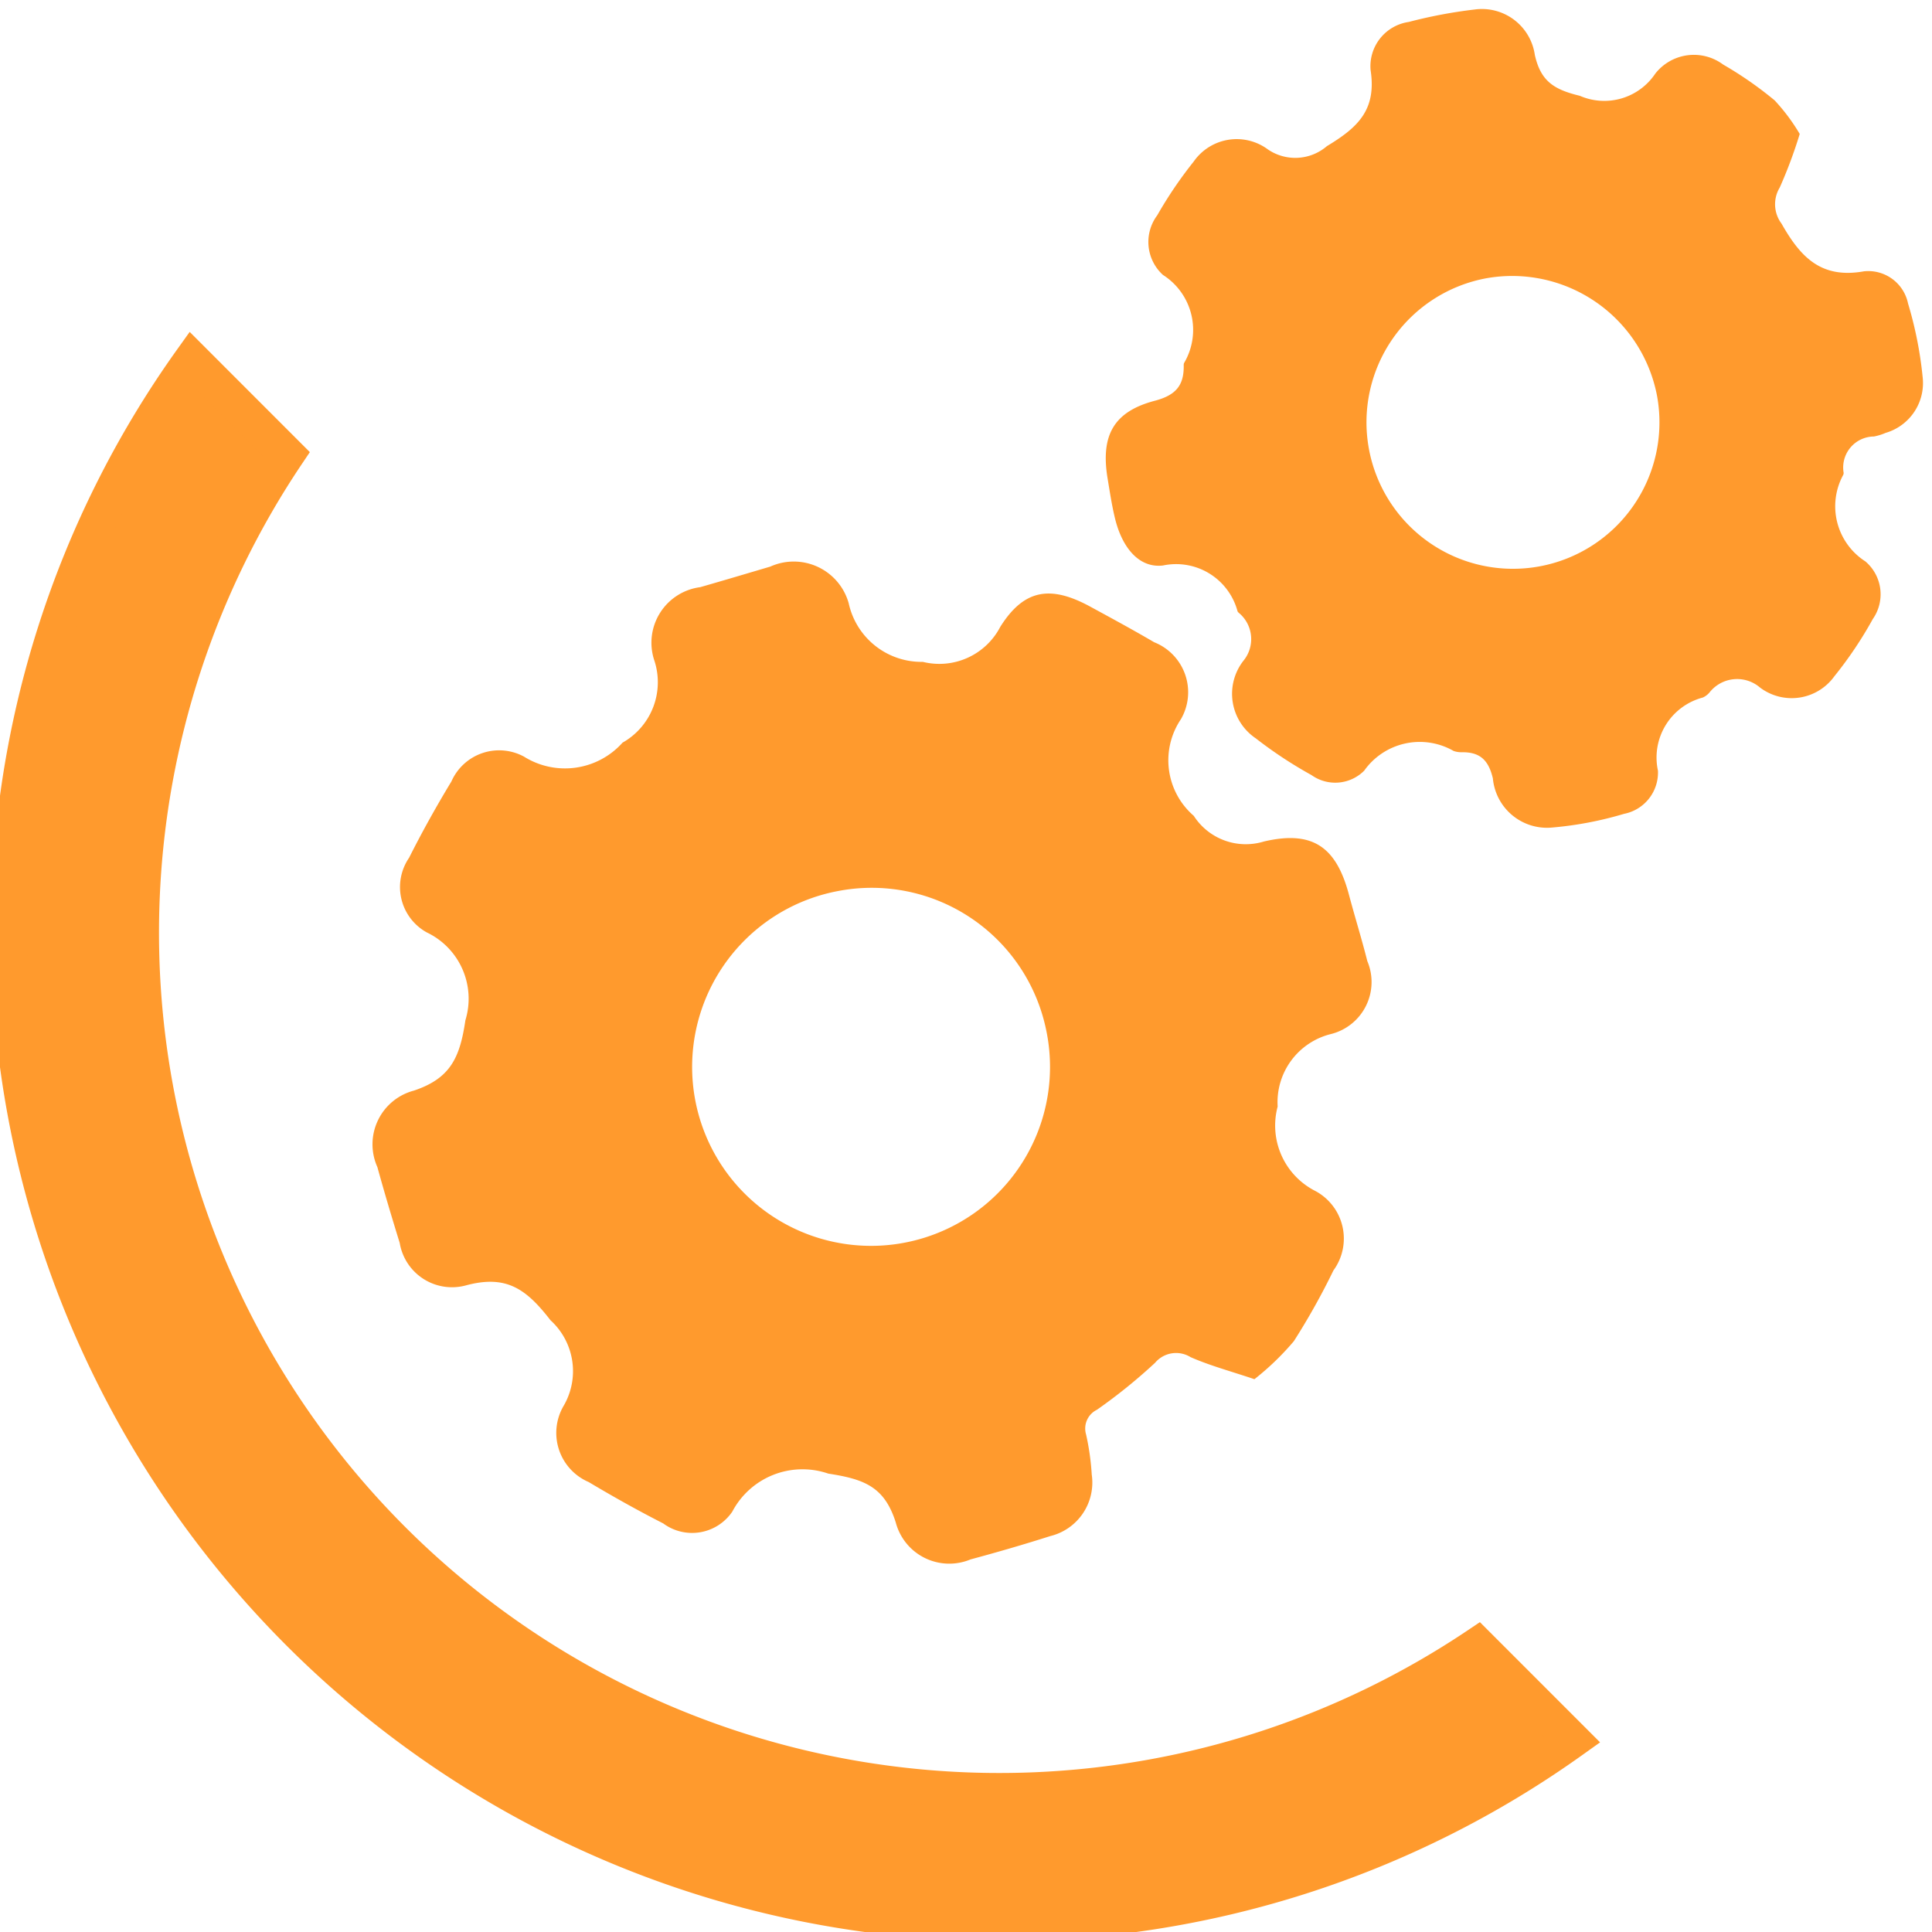 <svg id="Layer_1" data-name="Layer 1" xmlns="http://www.w3.org/2000/svg" viewBox="0 0 45 45">
  <defs>
    <style>
      .cls-1 {
        fill: #ff9a2d;
      }
    </style>
  </defs>
  <g>
    <g>
      <path class="cls-1" d="M29.218,32.124c-.558-.188-1.038-.316-1.488-.514a.639.639,0,0,0-.826.132,12.598,12.598,0,0,1-1.354,1.094.486.486,0,0,0-.253.576,5.89,5.89,0,0,1,.132.935,1.283,1.283,0,0,1-.965,1.431c-.615.196-1.236.376-1.859.544a1.289,1.289,0,0,1-1.741-.861c-.265-.839-.742-1.009-1.572-1.138a1.848,1.848,0,0,0-2.236.887,1.132,1.132,0,0,1-1.609.273c-.589-.3-1.167-.624-1.735-.963a1.246,1.246,0,0,1-.59-1.765,1.603,1.603,0,0,0-.3-2.004c-.574-.742-1.038-1.065-1.98-.809a1.235,1.235,0,0,1-1.532-.992C9.129,28.365,8.953,27.776,8.79,27.184a1.294,1.294,0,0,1,.851-1.782c.848-.284,1.071-.764,1.199-1.638a1.71,1.71,0,0,0-.899-2.046,1.207,1.207,0,0,1-.412-1.74c.304-.605.635-1.198.985-1.776a1.215,1.215,0,0,1,1.692-.578,1.798,1.798,0,0,0,2.294-.326,1.616,1.616,0,0,0,.736-1.928,1.305,1.305,0,0,1,1.074-1.694c.545-.156,1.088-.318,1.632-.479a1.329,1.329,0,0,1,1.826.854A1.734,1.734,0,0,0,21.494,15.416a1.599,1.599,0,0,0,1.804-.815c.554-.881,1.172-.975,2.099-.47.498.271.997.541,1.486.828a1.253,1.253,0,0,1,.622,1.794,1.709,1.709,0,0,0,.3,2.249,1.44,1.44,0,0,0,1.634.598c1.134-.265,1.684.124,1.98,1.237.137.517.298,1.029.428,1.548a1.249,1.249,0,0,1-.839,1.698,1.635,1.635,0,0,0-1.249,1.691,1.709,1.709,0,0,0,.879,1.967,1.257,1.257,0,0,1,.42,1.85,16.157,16.157,0,0,1-.922,1.648A6.297,6.297,0,0,1,29.218,32.124ZM19.509,20.756a4.168,4.168,0,1,0,4.854,3.214A4.148,4.148,0,0,0,19.509,20.756Z"/>
      <path class="cls-1" d="M41.919,3.12a10.87,10.87,0,0,1-.465,1.247.752.752,0,0,0,.041.841c.438.772.915,1.293,1.923,1.111a.946.946,0,0,1,1.024.75,9.009,9.009,0,0,1,.339,1.703,1.209,1.209,0,0,1-.862,1.311,1.315,1.315,0,0,1-.271.084.722.722,0,0,0-.706.847.12.12,0,0,1-.009.046,1.525,1.525,0,0,0,.515,2.016,1.005,1.005,0,0,1,.173,1.343,9.192,9.192,0,0,1-.893,1.33,1.225,1.225,0,0,1-1.733.266.818.818,0,0,0-1.182.12.458.458,0,0,1-.151.112,1.445,1.445,0,0,0-1.045,1.704.98.98,0,0,1-.79,1.005,8.318,8.318,0,0,1-1.665.318A1.266,1.266,0,0,1,34.772,18.131c-.103-.437-.308-.616-.729-.61a.532.532,0,0,1-.186-.03,1.585,1.585,0,0,0-2.082.459.952.952,0,0,1-1.228.103,9.951,9.951,0,0,1-1.298-.856,1.251,1.251,0,0,1-.287-1.807.793.793,0,0,0-.107-1.115.124.124,0,0,1-.03-.036,1.481,1.481,0,0,0-1.735-1.068c-.562.068-.954-.42-1.118-1.091-.075-.306-.121-.618-.173-.929-.166-1.001.131-1.562,1.1-1.817.494-.13.682-.363.672-.83a.119.119,0,0,1,.007-.046,1.517,1.517,0,0,0-.49-2.054,1.037,1.037,0,0,1-.133-1.39,9.739,9.739,0,0,1,.847-1.249,1.221,1.221,0,0,1,1.732-.283A1.131,1.131,0,0,0,30.906,3.404c.717-.433,1.16-.84,1.018-1.769a1.042,1.042,0,0,1,.89-1.124A11.204,11.204,0,0,1,34.343.222,1.245,1.245,0,0,1,35.749,1.279c.137.611.443.806,1.047.952a1.429,1.429,0,0,0,1.758-.515,1.142,1.142,0,0,1,1.582-.212,8.621,8.621,0,0,1,1.2.835A4.518,4.518,0,0,1,41.919,3.12Zm-7.293,3.36A3.412,3.412,0,1,0,38.598,9.232,3.436,3.436,0,0,0,34.626,6.48Z"/>
    </g>
    <g>
      <path class="cls-1" d="M36.62,40.528A23.055,23.055,0,0,1,4.472,8.38L6.675,10.583A19.992,19.992,0,0,0,34.417,38.325Z"/>
      <path class="cls-1" d="M23.266,45.212A23.505,23.505,0,0,1-.212,21.733,23.265,23.265,0,0,1,4.129,8.135l.289-.404,2.799,2.8-.193.287A19.572,19.572,0,0,0,34.182,37.976l.288-.193,2.799,2.8-.404.288A23.261,23.261,0,0,1,23.266,45.212ZM4.529,9.033A22.433,22.433,0,0,0,.629,21.733,22.663,22.663,0,0,0,23.266,44.371a22.418,22.418,0,0,0,12.7-3.901l-1.605-1.604A20.414,20.414,0,0,1,6.134,10.638Z"/>
    </g>
  </g>
</svg>
